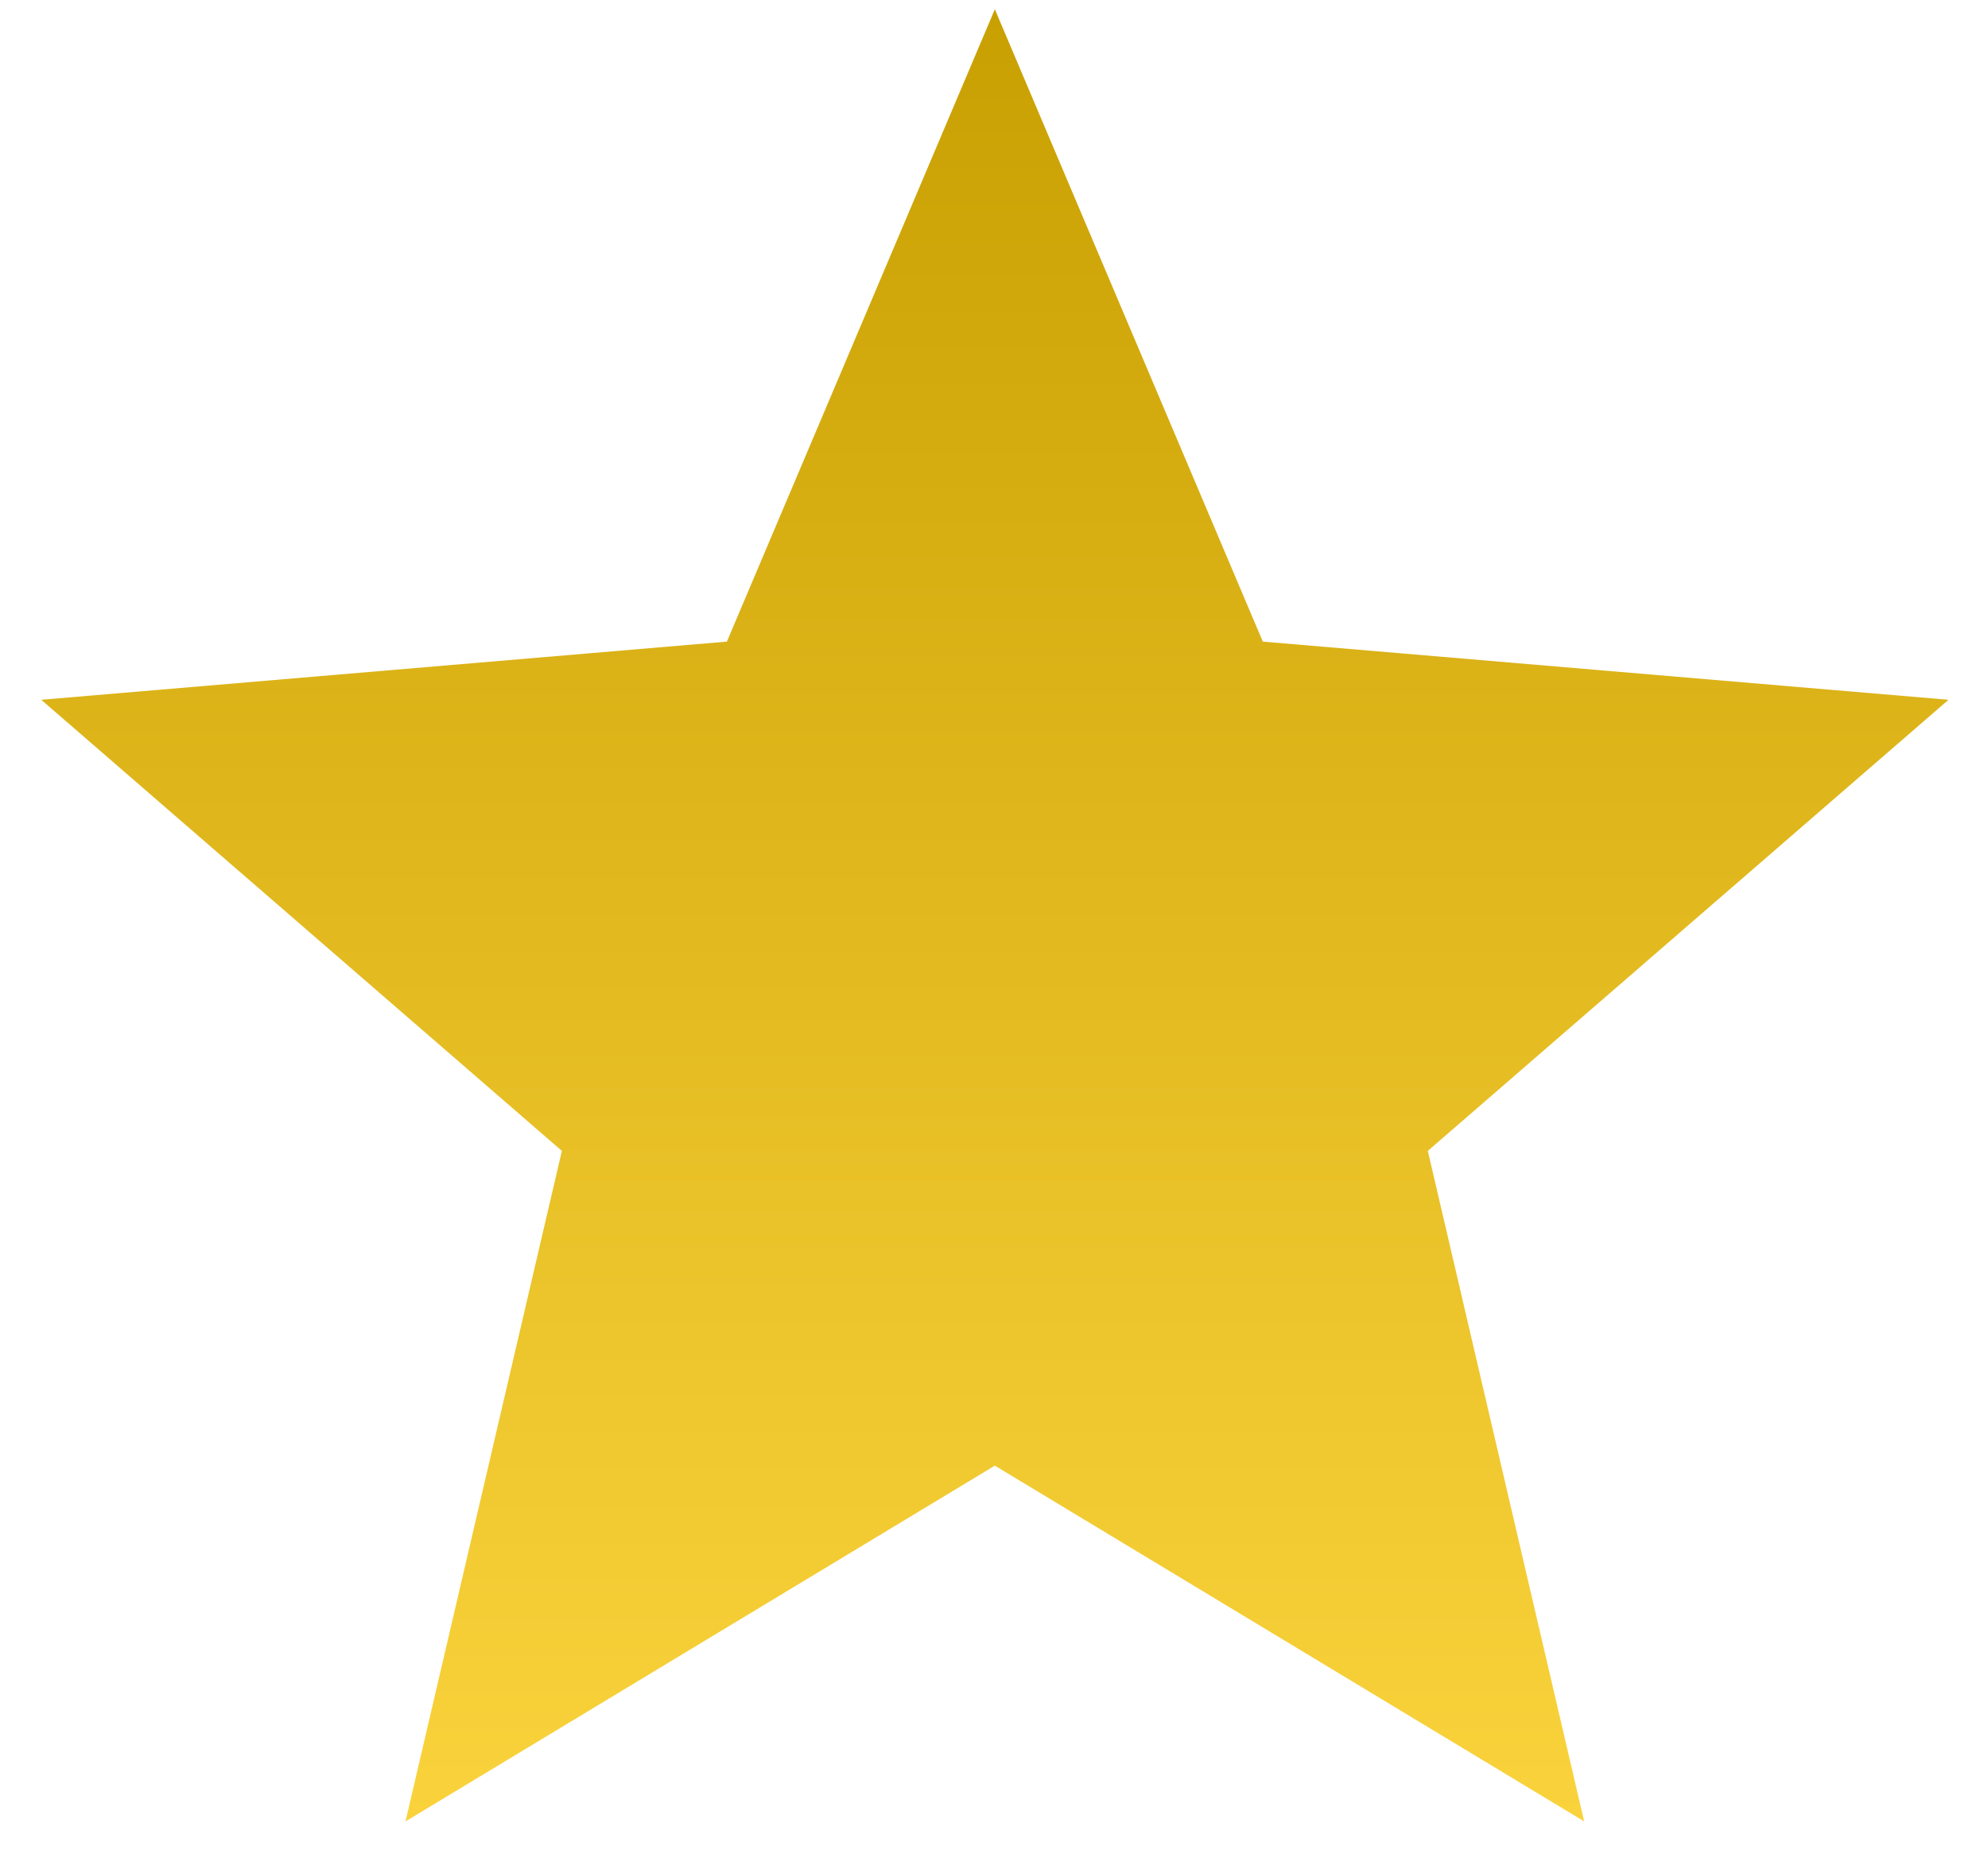 <svg width="47" height="44" viewBox="0 0 47 44" fill="none" xmlns="http://www.w3.org/2000/svg">
<path d="M23.52 34.646L37.453 43.056L33.756 27.206L46.066 16.542L29.855 15.167L23.52 0.219L17.185 15.167L0.975 16.542L13.284 27.206L9.587 43.056L23.52 34.646Z" fill="url(#paint0_linear_34_48)"/>
<defs>
<linearGradient id="paint0_linear_34_48" x1="23.52" y1="0.219" x2="23.52" y2="43.056" gradientUnits="userSpaceOnUse">
<stop stop-color="#C9A002"/>
<stop offset="1" stop-color="#FAD33C"/>
</linearGradient>
</defs>
</svg>
